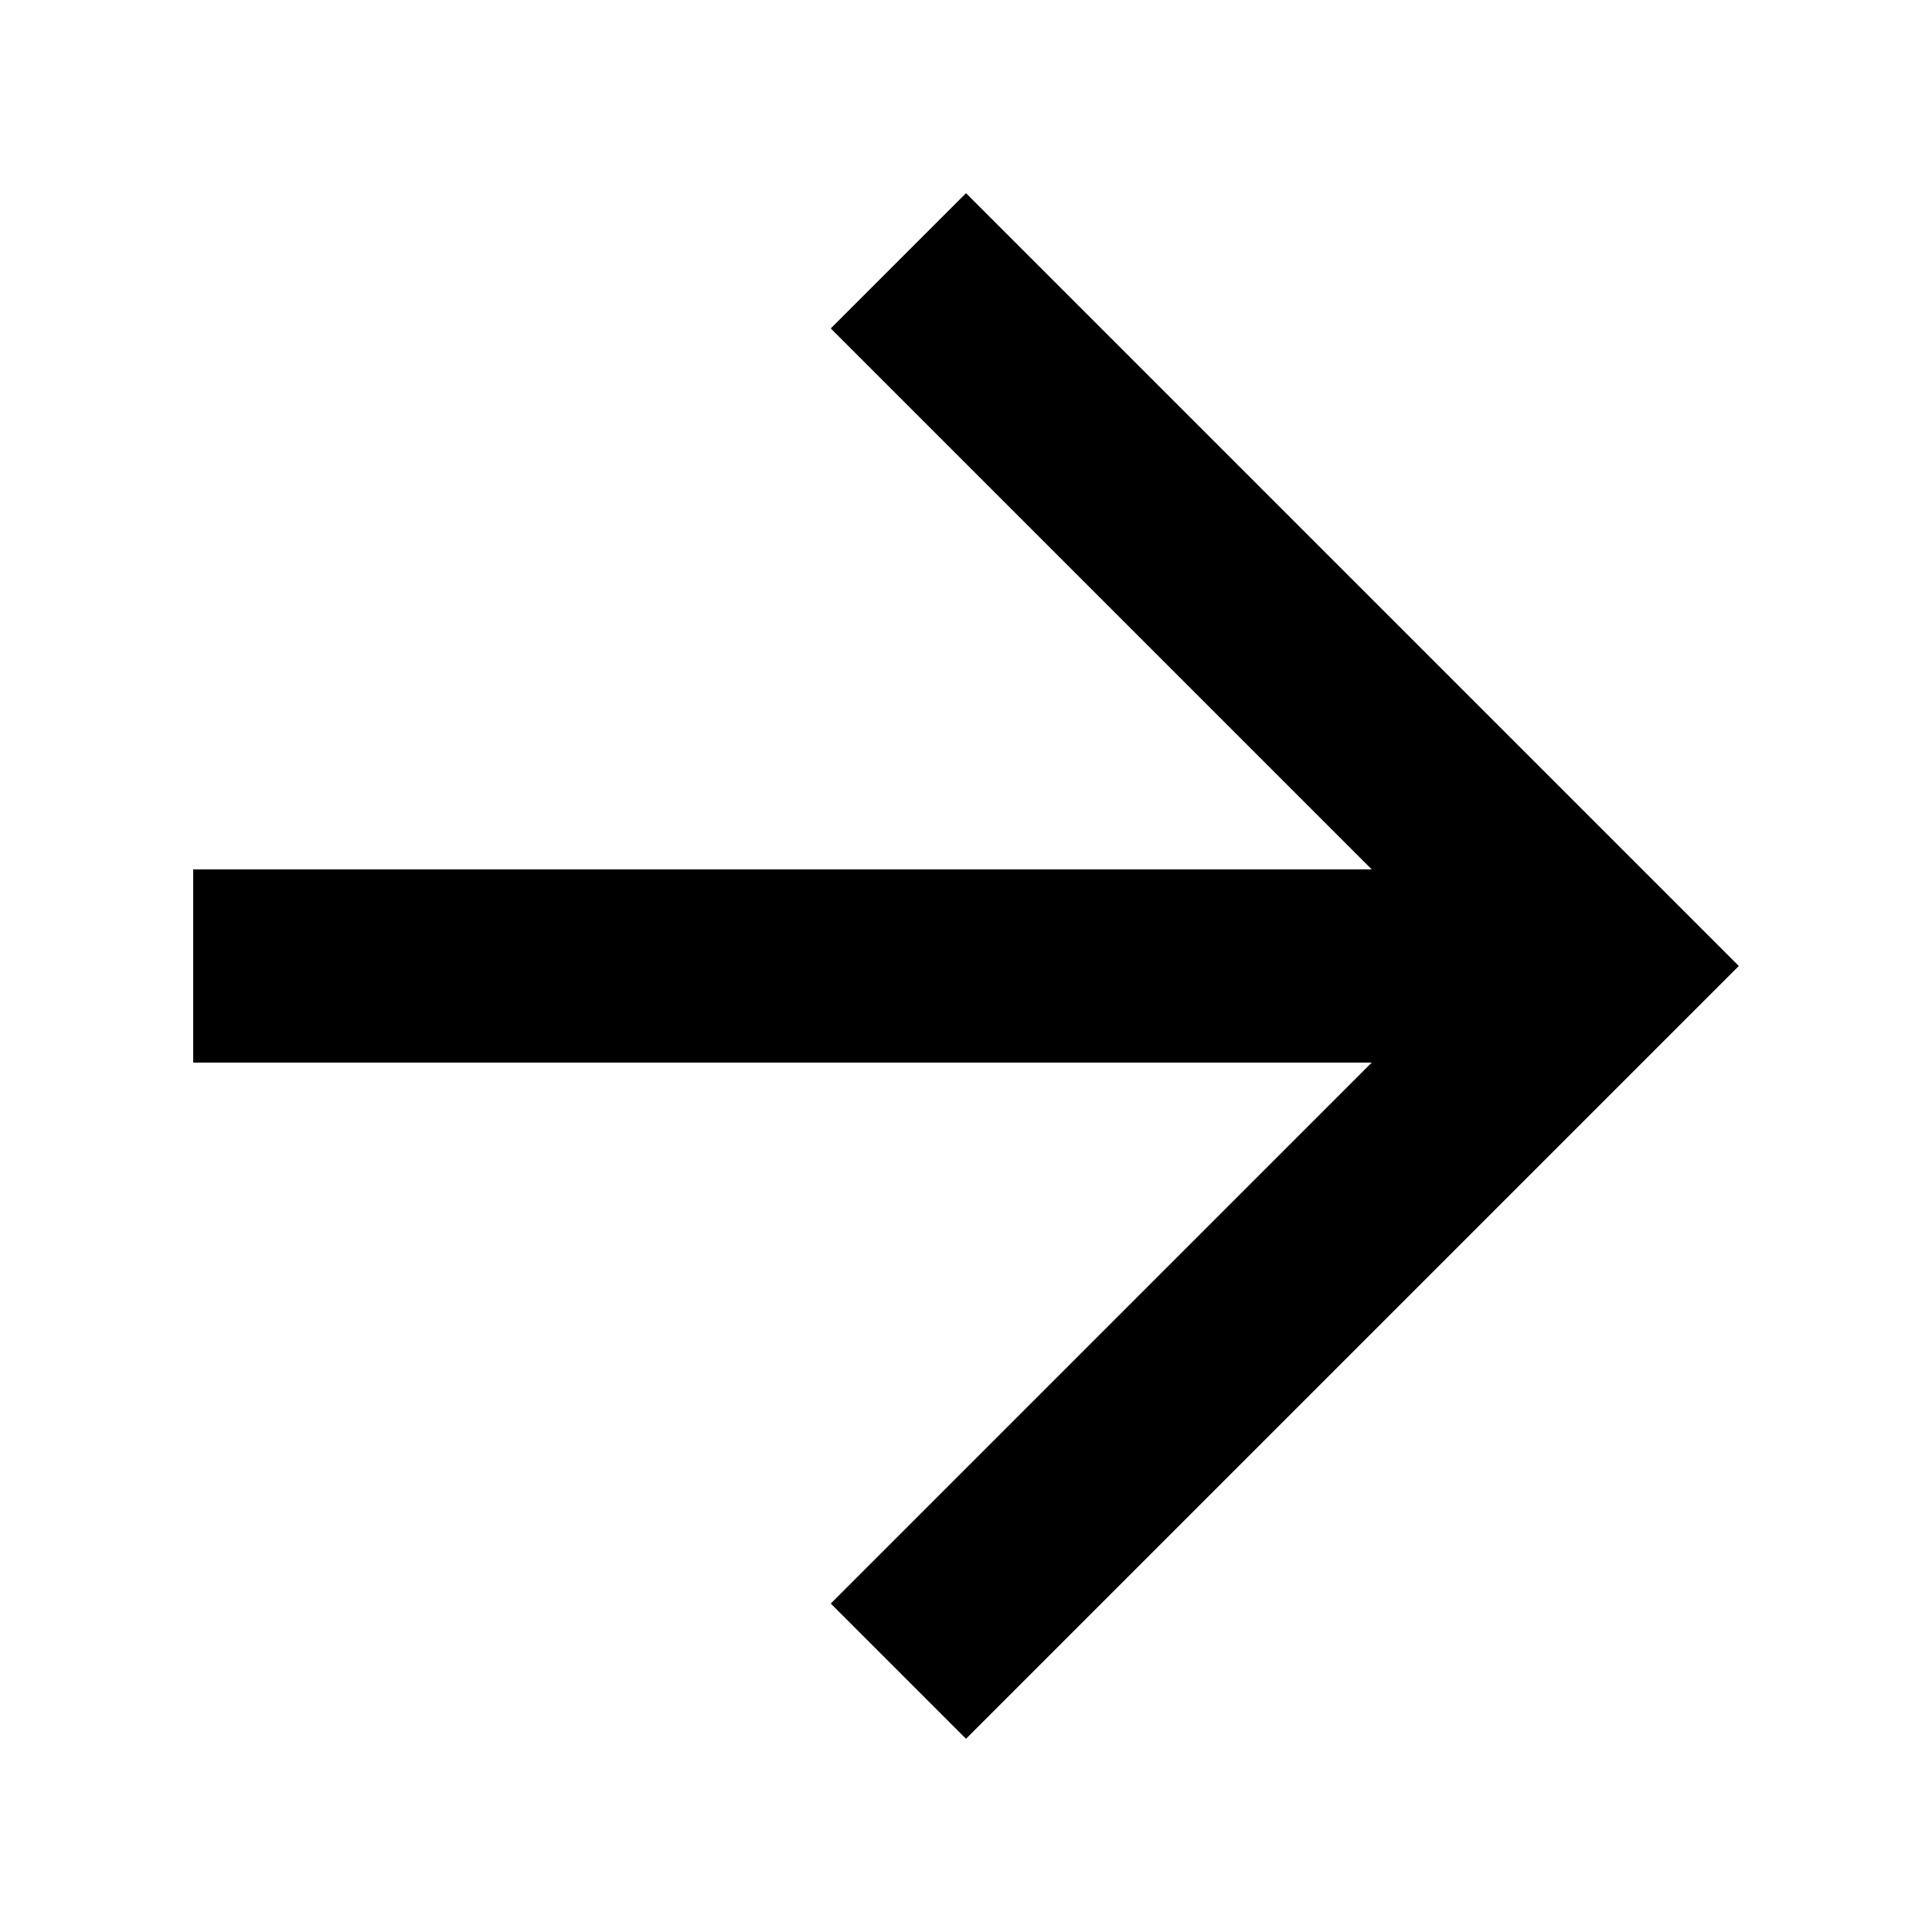 <?xml version="1.0" encoding="UTF-8"?><svg xmlns="http://www.w3.org/2000/svg" width="20" height="20" viewBox="0 0 20 20"><title>previous</title><path d="M2 11h12.2l-5.6 5.6L10 18l8-8-8-8-1.4 1.4L14.2 9H2z"/></svg>